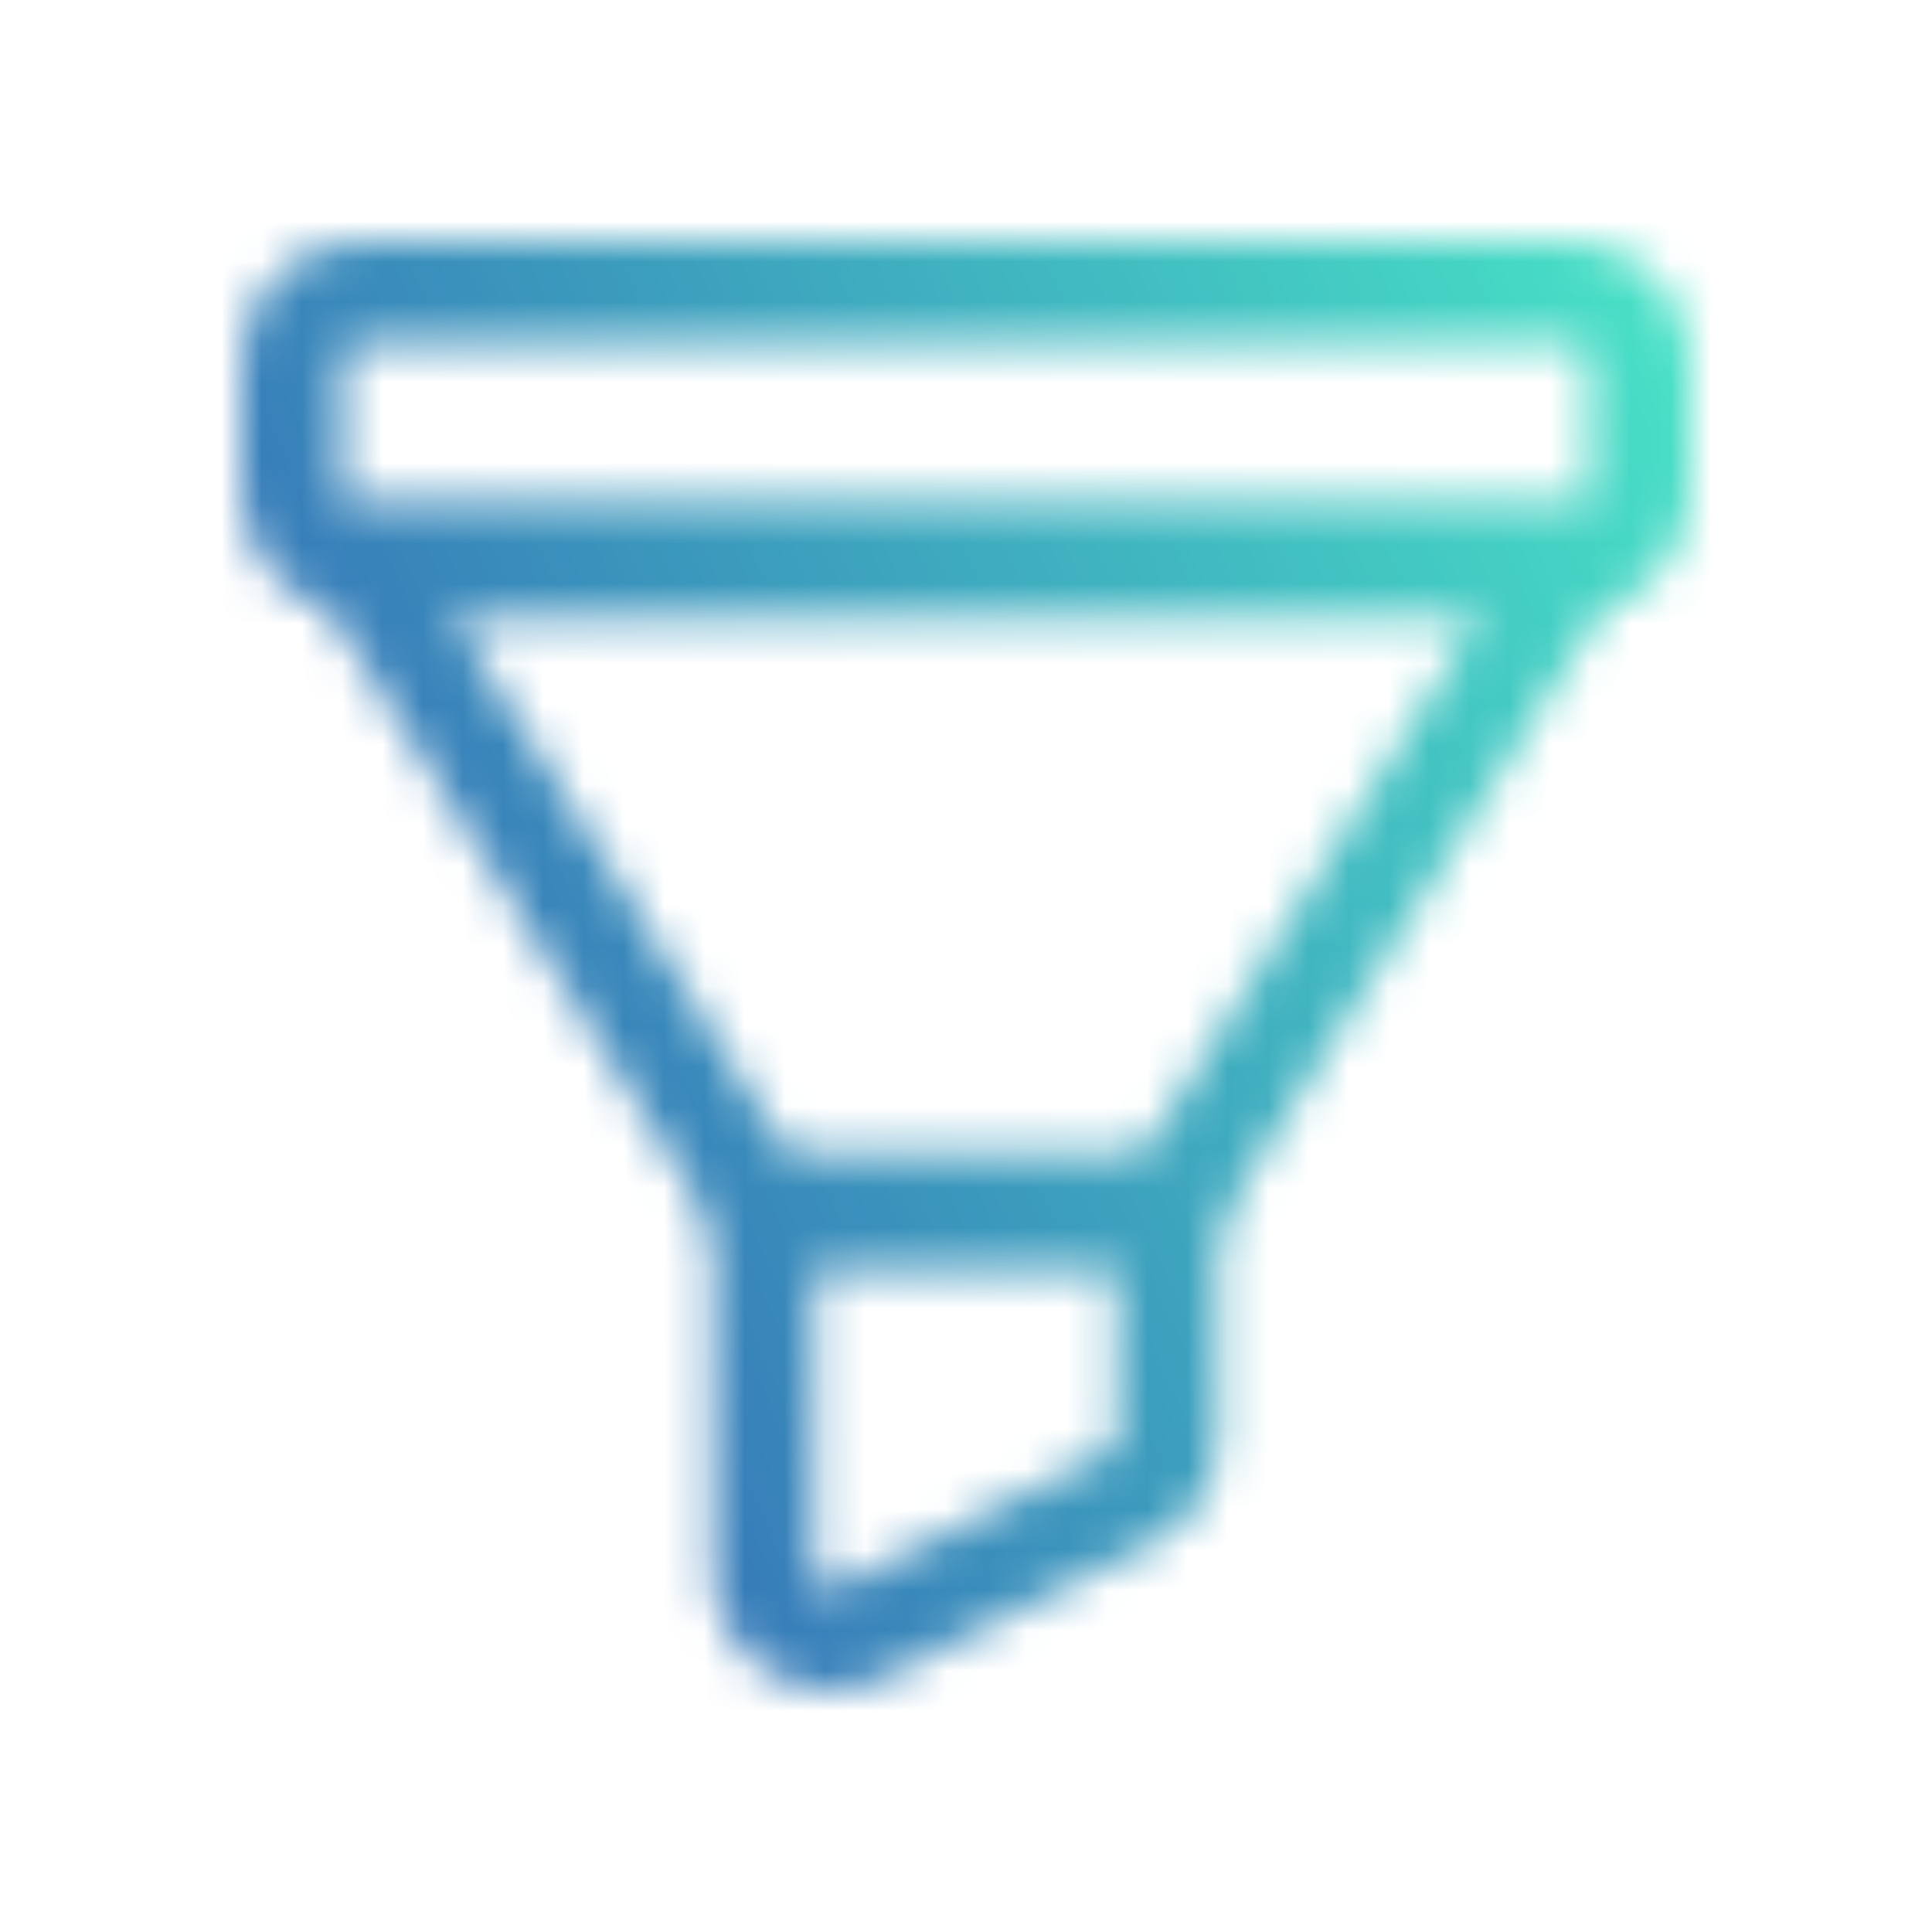 <svg width="48" height="48" viewBox="0 0 48 48" fill="none" xmlns="http://www.w3.org/2000/svg">
<mask id="mask0_38_2394" style="mask-type:alpha" maskUnits="userSpaceOnUse" x="6" y="6" width="36" height="36">
<path d="M39.054 15.205H8.929C7.322 15.205 6 13.883 6 12.276V8.929C6 7.322 7.322 6 8.929 6H39.054C40.661 6 41.983 7.322 41.983 8.929V12.276C41.983 13.883 40.661 15.205 39.054 15.205ZM8.929 8.51C8.695 8.51 8.51 8.695 8.51 8.929V12.276C8.51 12.51 8.695 12.694 8.929 12.694H39.054C39.288 12.694 39.473 12.51 39.473 12.276V8.929C39.473 8.695 39.288 8.51 39.054 8.51H8.929Z" fill="#48E6C7"/>
<path d="M20.644 41.983C20.108 41.983 19.573 41.833 19.104 41.548C18.234 41.012 17.715 40.075 17.715 39.054V30.05C17.715 29.364 18.284 28.795 18.97 28.795H29.012C29.698 28.795 30.267 29.364 30.267 30.05V35.707C30.267 36.828 29.648 37.833 28.644 38.335L21.949 41.682C21.531 41.883 21.079 42 20.644 42V41.983ZM20.225 31.305V39.054C20.225 39.255 20.342 39.372 20.426 39.406C20.493 39.456 20.644 39.523 20.828 39.422L27.522 36.075C27.656 36.008 27.757 35.858 27.757 35.707V31.305H20.225Z" fill="#48E6C7"/>
<path d="M29.013 31.305H18.971C18.536 31.305 18.135 31.087 17.9 30.719L7.859 14.619C7.624 14.234 7.608 13.749 7.825 13.347C8.043 12.945 8.461 12.694 8.93 12.694H39.055C39.507 12.694 39.925 12.945 40.16 13.347C40.377 13.749 40.361 14.234 40.126 14.619L30.084 30.719C29.85 31.087 29.448 31.305 29.013 31.305ZM19.674 28.795H28.327L36.796 15.205H11.189L19.658 28.795H19.674Z" fill="#48E6C7"/>
</mask>
<g mask="url(#mask0_38_2394)">
<rect x="2" y="3" width="44" height="41" fill="url(#paint0_linear_38_2394)"/>
</g>
<defs>
<linearGradient id="paint0_linear_38_2394" x1="50.556" y1="13.113" x2="-1.376" y2="36.506" gradientUnits="userSpaceOnUse">
<stop stop-color="#4AF2C8"/>
<stop offset="1" stop-color="#2F4CB3"/>
</linearGradient>
</defs>
</svg>
